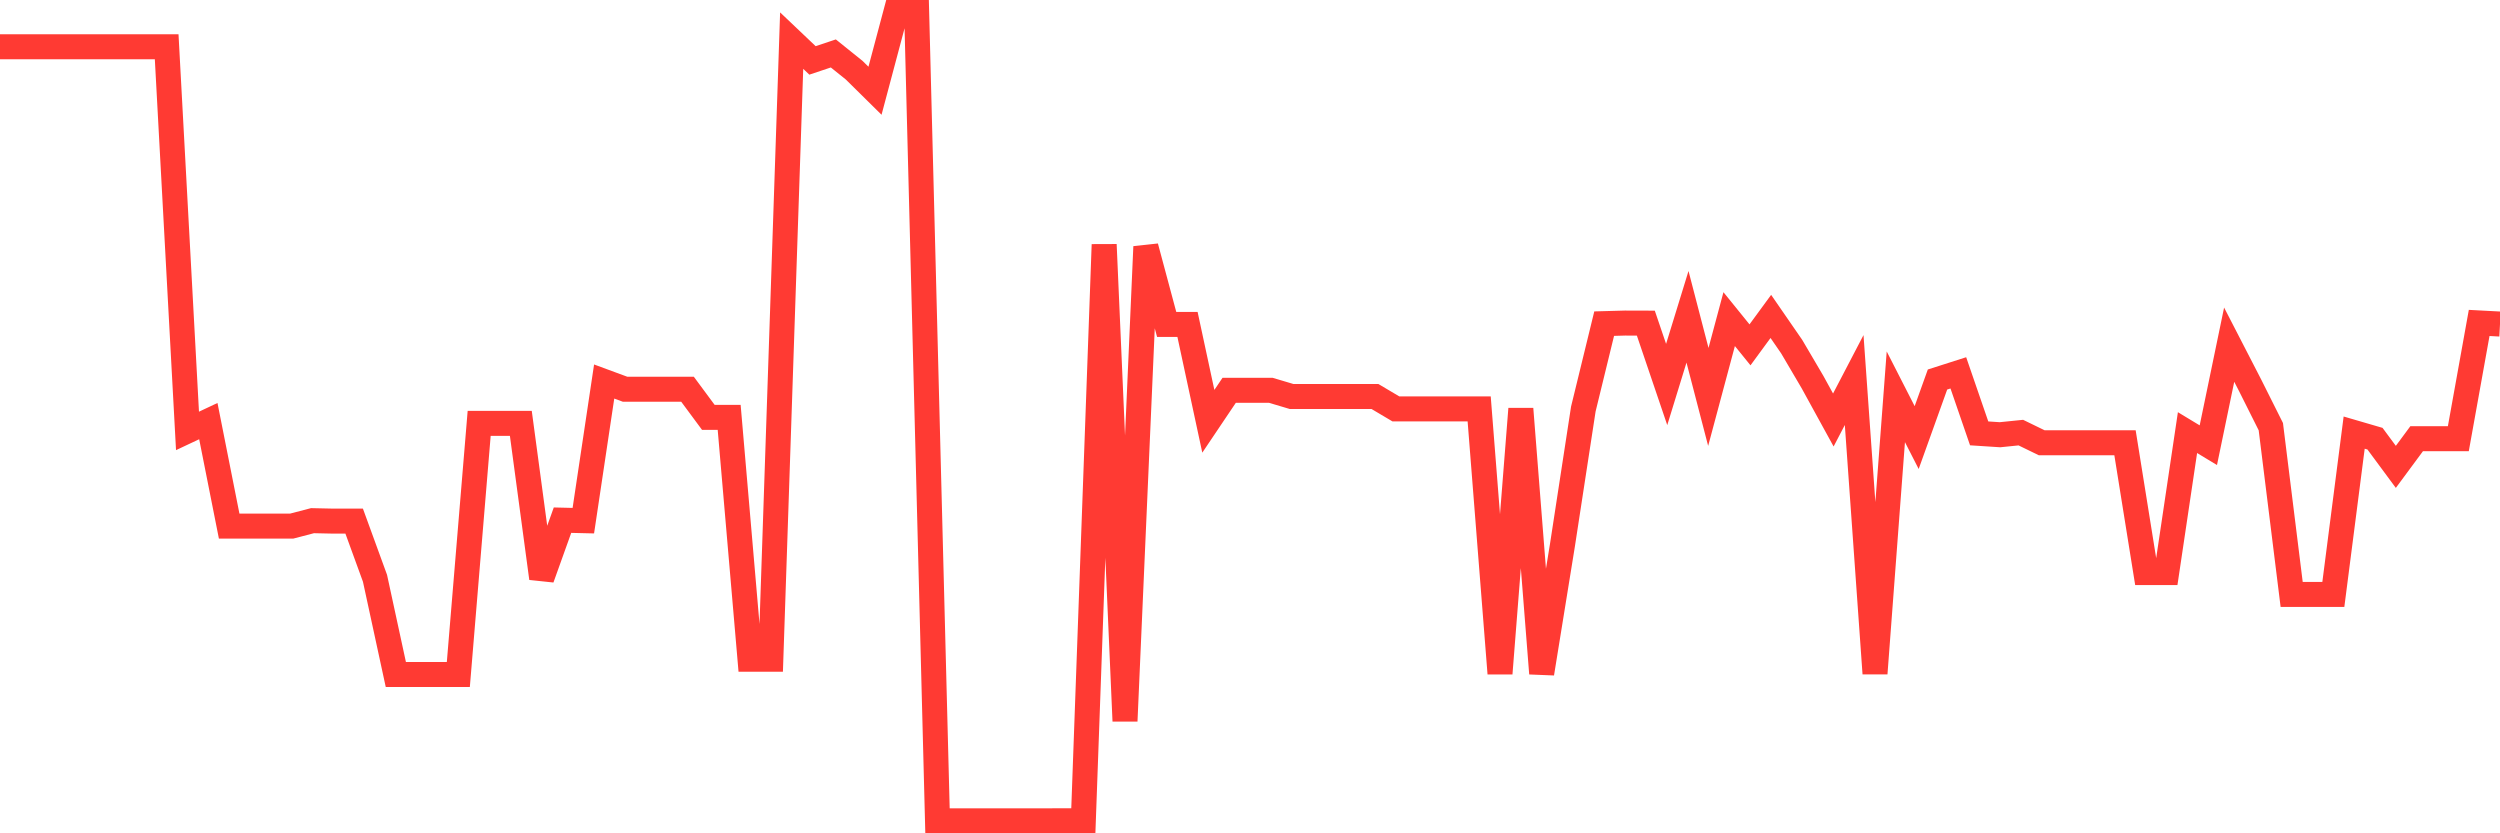<svg
  xmlns="http://www.w3.org/2000/svg"
  xmlns:xlink="http://www.w3.org/1999/xlink"
  width="120"
  height="40"
  viewBox="0 0 120 40"
  preserveAspectRatio="none"
>
  <polyline
    points="0,2.245 1,2.245 2,2.245 3,2.245 4,2.245 5,2.245 6,2.245 7,2.245 8,2.245 9,20.684 10,20.213 11,25.253 12,25.253 13,25.253 14,25.253 15,24.992 16,25.014 17,25.014 18,27.758 19,32.376 20,32.376 21,32.376 22,32.376 23,20.321 24,20.321 25,20.321 26,27.758 27,24.968 28,24.992 29,18.313 30,18.682 31,18.682 32,18.682 33,18.682 34,20.033 35,20.033 36,31.644 37,31.644 38,1.95 39,2.9 40,2.565 41,3.369 42,4.356 43,0.6 44,0.6 45,39.4 46,39.4 47,39.4 48,39.4 49,39.4 50,39.4 51,39.397 52,39.397 53,11.739 54,34.611 55,11.842 56,15.572 57,15.572 58,20.222 59,18.735 60,18.735 61,18.735 62,19.033 63,19.033 64,19.033 65,19.033 66,19.033 67,19.626 68,19.626 69,19.626 70,19.626 71,19.626 72,32.327 73,19.626 74,32.327 75,26.15 76,19.632 77,15.535 78,15.507 79,15.51 80,18.456 81,15.206 82,19.052 83,15.318 84,16.553 85,15.188 86,16.637 87,18.338 88,20.16 89,18.242 90,32.327 91,19.046 92,21.004 93,18.217 94,17.897 95,20.802 96,20.867 97,20.765 98,21.252 99,21.252 100,21.252 101,21.252 102,21.252 103,27.482 104,27.482 105,20.765 106,21.37 107,16.544 108,18.484 109,20.48 110,28.534 111,28.534 112,28.534 113,20.765 114,21.057 115,22.41 116,21.057 117,21.057 118,21.057 119,15.501 120,15.554"
    fill="none"
    stroke="#ff3a33"
    stroke-width="1.2"
  >
  </polyline>
</svg>